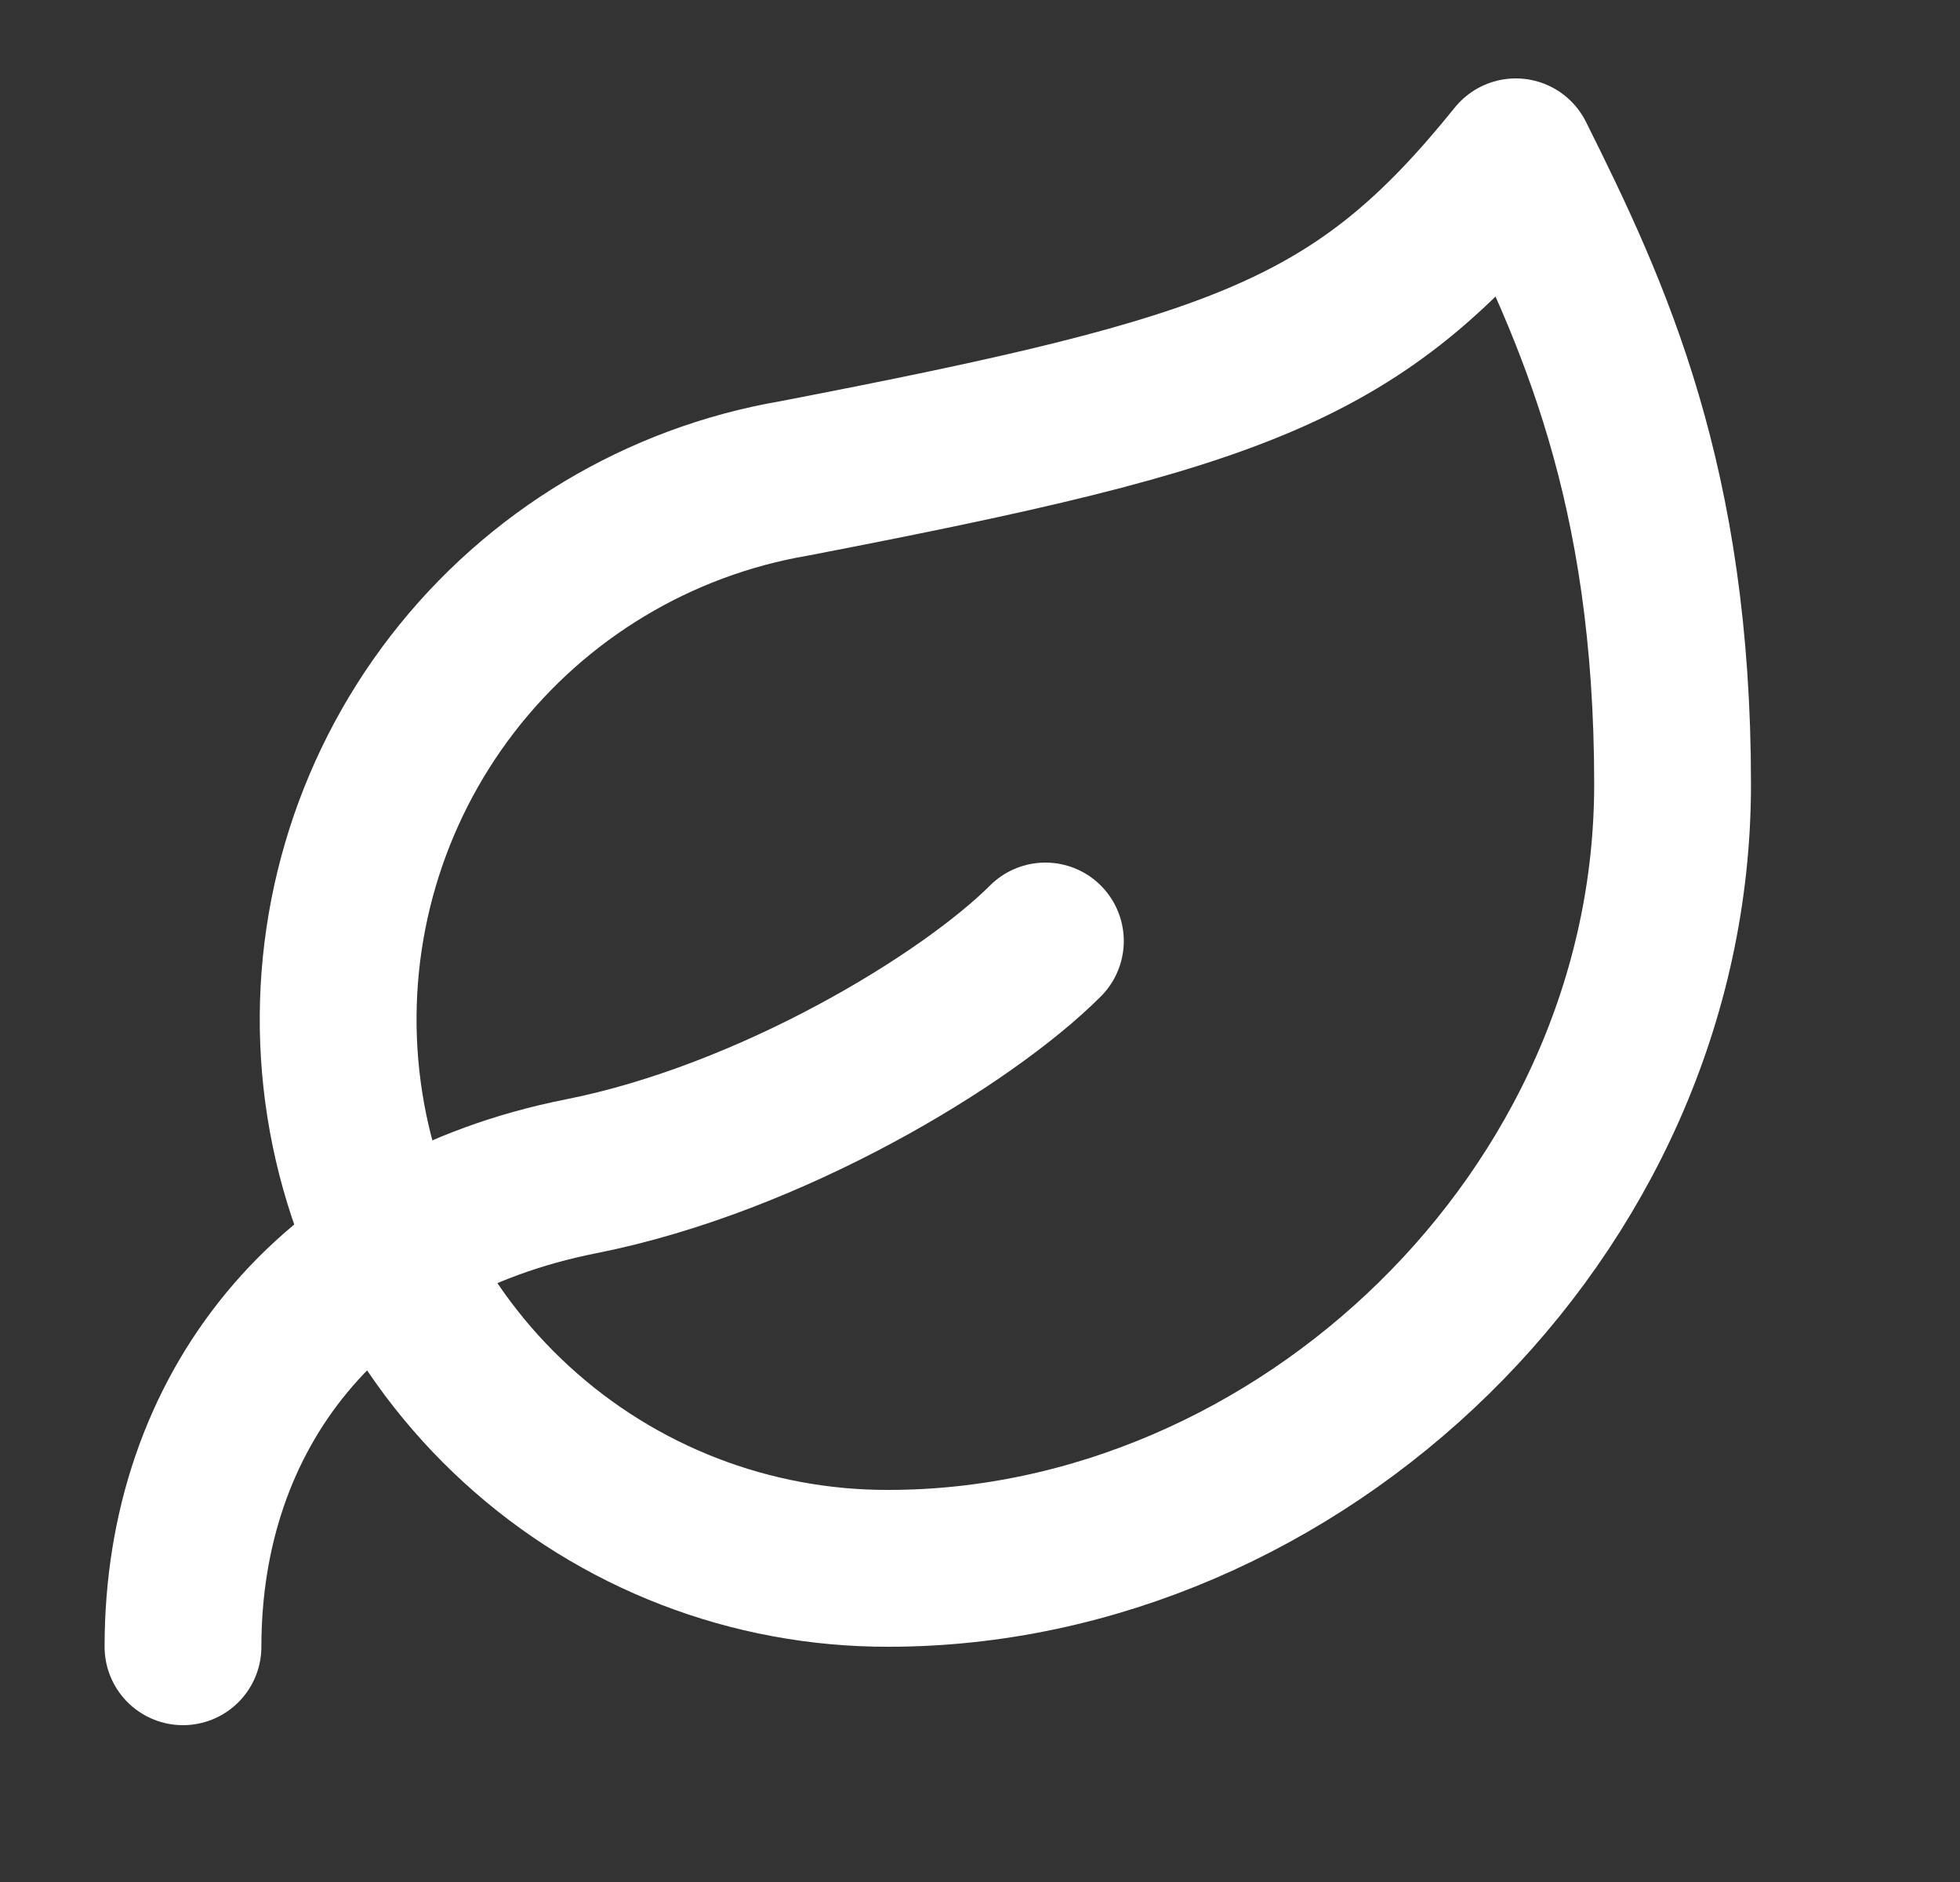 <svg width="25" height="24" viewBox="0 0 25 24" fill="none" xmlns="http://www.w3.org/2000/svg">
<rect x="0" y="0" width="25" height="24" fill="#333333" stroke="none"/>
<path d="M11.334 20C9.578 20.005 7.884 19.351 6.589 18.165C5.293 16.98 4.49 15.351 4.339 13.602C4.188 11.853 4.7 10.11 5.773 8.721C6.847 7.331 8.403 6.396 10.134 6.1C15.834 5 17.334 4.48 19.334 2C20.334 4 21.334 6.18 21.334 10C21.334 15.5 16.554 20 11.334 20Z" stroke="white" stroke-width="2" stroke-linecap="round" stroke-linejoin="round"/>
<path d="M2.334 21C2.334 18 4.184 15.64 7.414 15C9.834 14.52 12.334 13 13.334 12" stroke="white" stroke-width="2" stroke-linecap="round" stroke-linejoin="round"/>
</svg>
